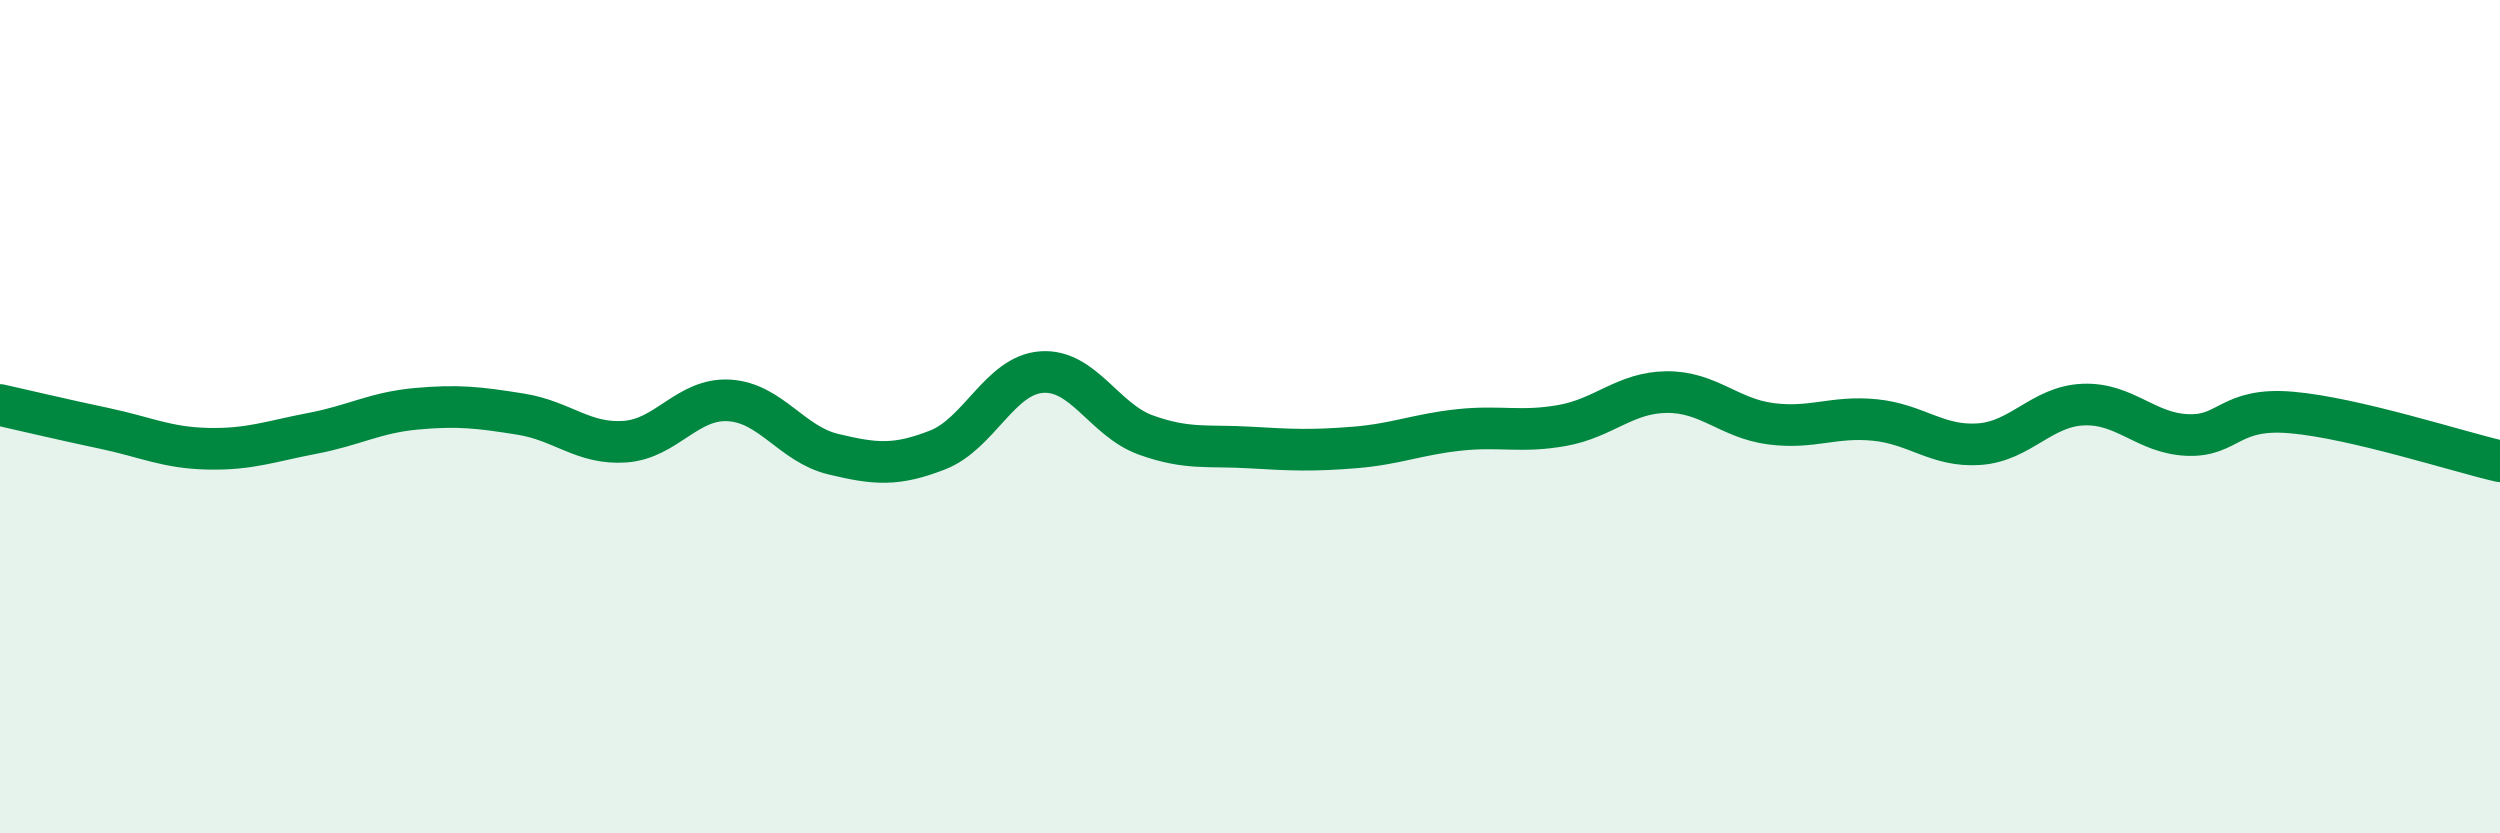 
    <svg width="60" height="20" viewBox="0 0 60 20" xmlns="http://www.w3.org/2000/svg">
      <path
        d="M 0,9.72 C 0.5,9.83 1.5,10.07 2.5,10.28 C 3.5,10.49 4,10.75 5,10.77 C 6,10.79 6.5,10.59 7.5,10.4 C 8.5,10.21 9,9.9 10,9.81 C 11,9.72 11.5,9.78 12.5,9.94 C 13.5,10.1 14,10.67 15,10.6 C 16,10.53 16.5,9.55 17.5,9.61 C 18.5,9.67 19,10.66 20,10.9 C 21,11.14 21.5,11.19 22.5,10.8 C 23.5,10.41 24,9 25,8.93 C 26,8.86 26.5,10.08 27.5,10.44 C 28.5,10.8 29,10.68 30,10.74 C 31,10.8 31.5,10.82 32.5,10.74 C 33.5,10.66 34,10.43 35,10.32 C 36,10.21 36.5,10.39 37.5,10.21 C 38.5,10.03 39,9.42 40,9.41 C 41,9.4 41.5,10.04 42.5,10.17 C 43.5,10.3 44,9.98 45,10.08 C 46,10.18 46.5,10.73 47.5,10.66 C 48.5,10.59 49,9.75 50,9.71 C 51,9.67 51.5,10.4 52.5,10.44 C 53.5,10.48 53.5,9.77 55,9.9 C 56.5,10.03 59,10.84 60,11.07L60 20L0 20Z"
        fill="#008740"
        opacity="0.1"
        stroke-linecap="round"
        stroke-linejoin="round"
      />
      <path
        d="M 0,9.72 C 0.5,9.83 1.5,10.07 2.5,10.28 C 3.5,10.49 4,10.75 5,10.77 C 6,10.79 6.5,10.59 7.5,10.4 C 8.5,10.21 9,9.9 10,9.81 C 11,9.72 11.5,9.78 12.5,9.94 C 13.5,10.1 14,10.67 15,10.6 C 16,10.53 16.5,9.55 17.5,9.61 C 18.5,9.67 19,10.66 20,10.9 C 21,11.14 21.5,11.19 22.5,10.8 C 23.5,10.41 24,9 25,8.93 C 26,8.86 26.5,10.08 27.5,10.44 C 28.5,10.8 29,10.68 30,10.74 C 31,10.8 31.5,10.82 32.5,10.74 C 33.5,10.66 34,10.43 35,10.32 C 36,10.21 36.5,10.39 37.5,10.21 C 38.5,10.03 39,9.42 40,9.41 C 41,9.4 41.5,10.04 42.5,10.17 C 43.5,10.3 44,9.98 45,10.08 C 46,10.18 46.5,10.73 47.5,10.66 C 48.5,10.59 49,9.75 50,9.71 C 51,9.67 51.5,10.4 52.5,10.44 C 53.5,10.48 53.5,9.77 55,9.9 C 56.5,10.03 59,10.84 60,11.07"
        stroke="#008740"
        stroke-width="1"
        fill="none"
        stroke-linecap="round"
        stroke-linejoin="round"
      />
    </svg>
  